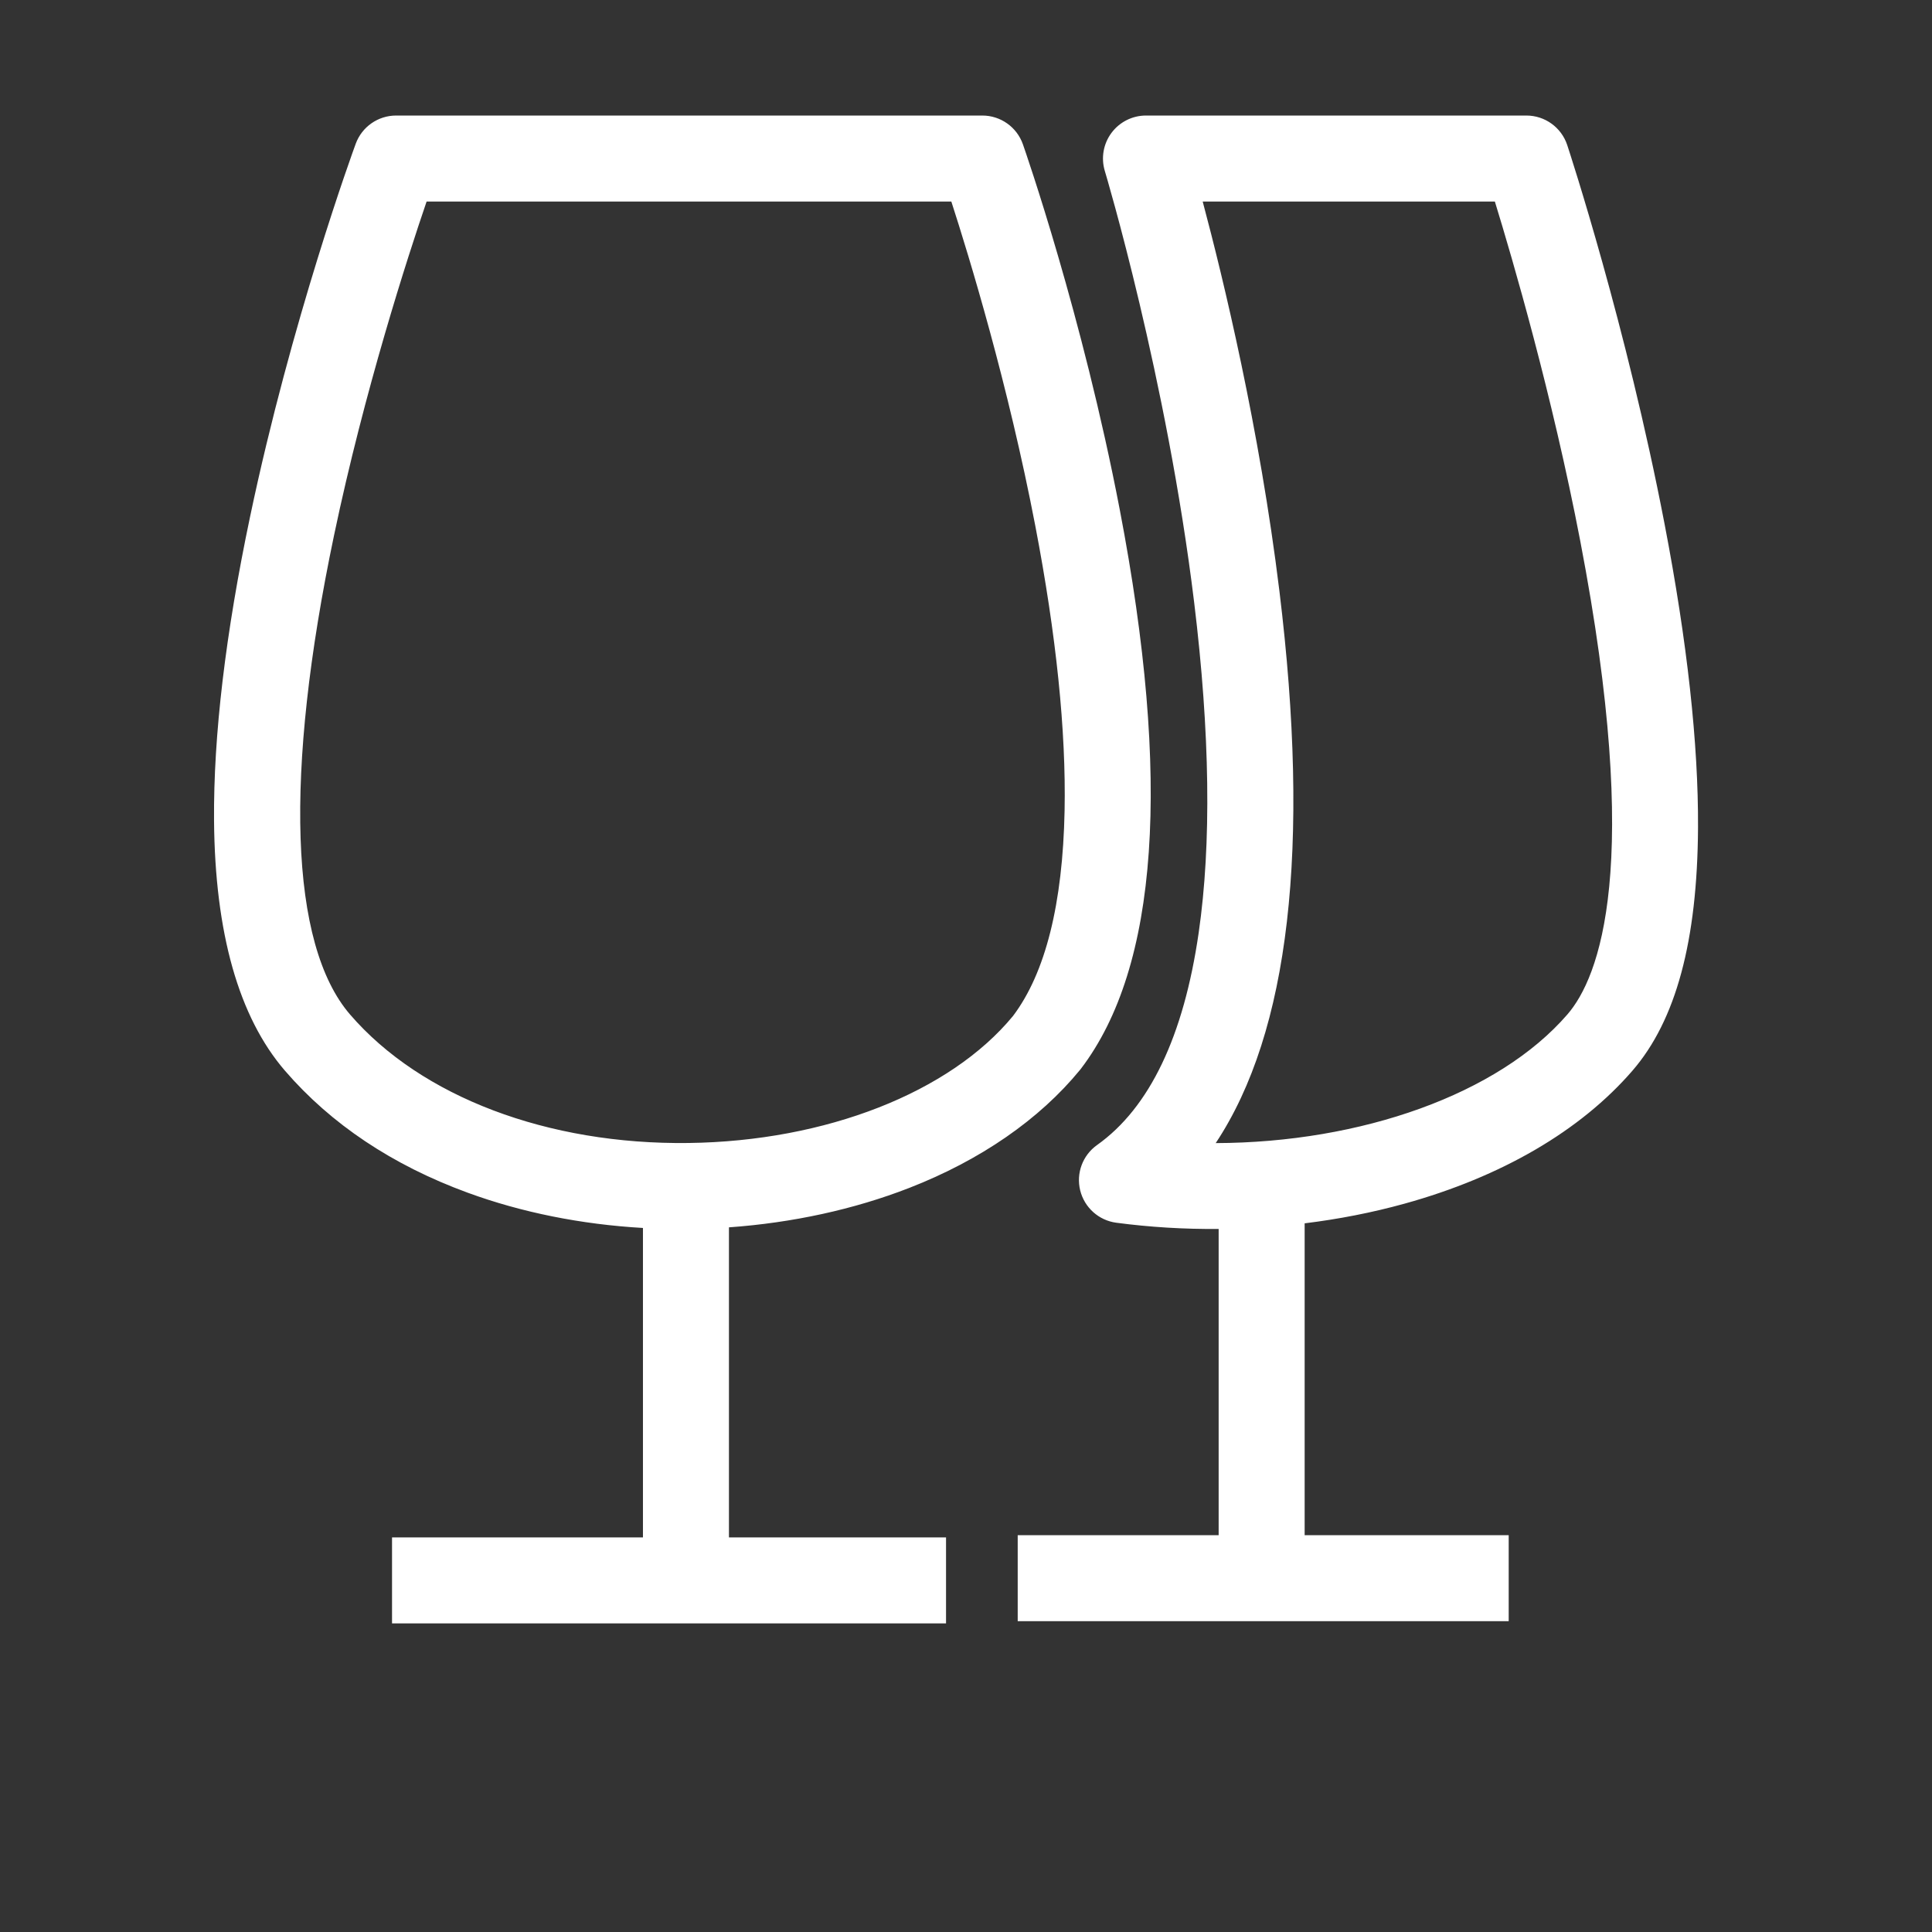 <svg t="1720150140056" class="icon" viewBox="0 0 1024 1024" version="1.1" xmlns="http://www.w3.org/2000/svg"
	p-id="22035" width="40" height="40">
	<rect x="0" y="0" width="1024" height="1024" fill="#333333" stroke="none"/>
	<path
		d="M501.418 860.444 207.785 860.444 207.785 814.862l132.992 0L340.777 650.841c-32.603-1.863-64.308-8.212-92.889-18.681-39.865-14.603-72.459-36.367-96.877-64.691-24.466-28.38-37.104-73.003-37.564-132.63-0.345-44.89 6.078-99.046 19.094-160.962 21.925-104.306 54.624-193.932 56.005-197.697 3.293-8.974 11.837-14.94 21.396-14.94l310.713 0c9.683 0 18.309 6.118 21.51 15.256 1.28 3.654 31.579 90.686 51.339 193.681 27.377 142.698 20.466 242.36-20.541 296.215-0.16 0.21-0.322 0.416-0.49 0.621-21.494 26.282-52.838 47.945-90.648 62.646-29.216 11.361-61.867 18.469-95.466 20.858L386.359 814.862l115.059 0L501.418 860.444zM226.107 106.822c-10.152 29.723-32.934 100.045-49.058 176.909-26.562 126.619-23.547 216.814 8.486 253.973 37.602 43.616 104.729 69.094 179.517 68.105 72.639-0.945 138.448-26.739 171.881-67.342 17.162-22.758 26.352-59.379 27.321-108.857 0.827-42.125-4.394-92.876-15.515-150.846-14.403-75.076-35.057-142.725-44.515-171.943L226.107 106.822zM799.644 859.271 539.405 859.271l0-45.582 106.504 0L645.909 651.367c-18.249 0.166-36.45-0.935-54.246-3.292-9.288-1.229-16.876-8.018-19.131-17.111-2.253-9.094 1.287-18.641 8.925-24.065 27.804-19.747 45.93-57.613 53.875-112.548 6.813-47.108 6.008-105.975-2.391-174.963-14.512-119.175-47.037-227.684-47.364-228.765-2.085-6.904-0.781-14.389 3.518-20.179 4.3-5.79 11.085-9.206 18.298-9.206L809.02 61.239c9.837 0 18.564 6.311 21.644 15.654 1.271 3.853 31.351 95.572 51.595 200.855 12.008 62.45 17.972 116.607 17.726 160.963-0.333 60.013-11.706 102.139-34.767 128.788-27.577 31.867-69.38 56.243-120.887 70.496-16.949 4.689-34.711 8.165-52.841 10.398l0 165.296 108.153 0L799.642 859.271zM637.453 106.822c10.959 41.063 30.111 120.154 40.665 206.482 16.598 135.763 5.232 233.8-33.767 292.567 77.188-0.249 149.809-25.918 186.399-68.198 16.808-19.422 40.045-77.845 6.827-250.894-14.892-77.581-35.842-149.303-45.27-179.956L637.453 106.823z"
		p-id="22036" fill="#ffffff"></path>
</svg>
